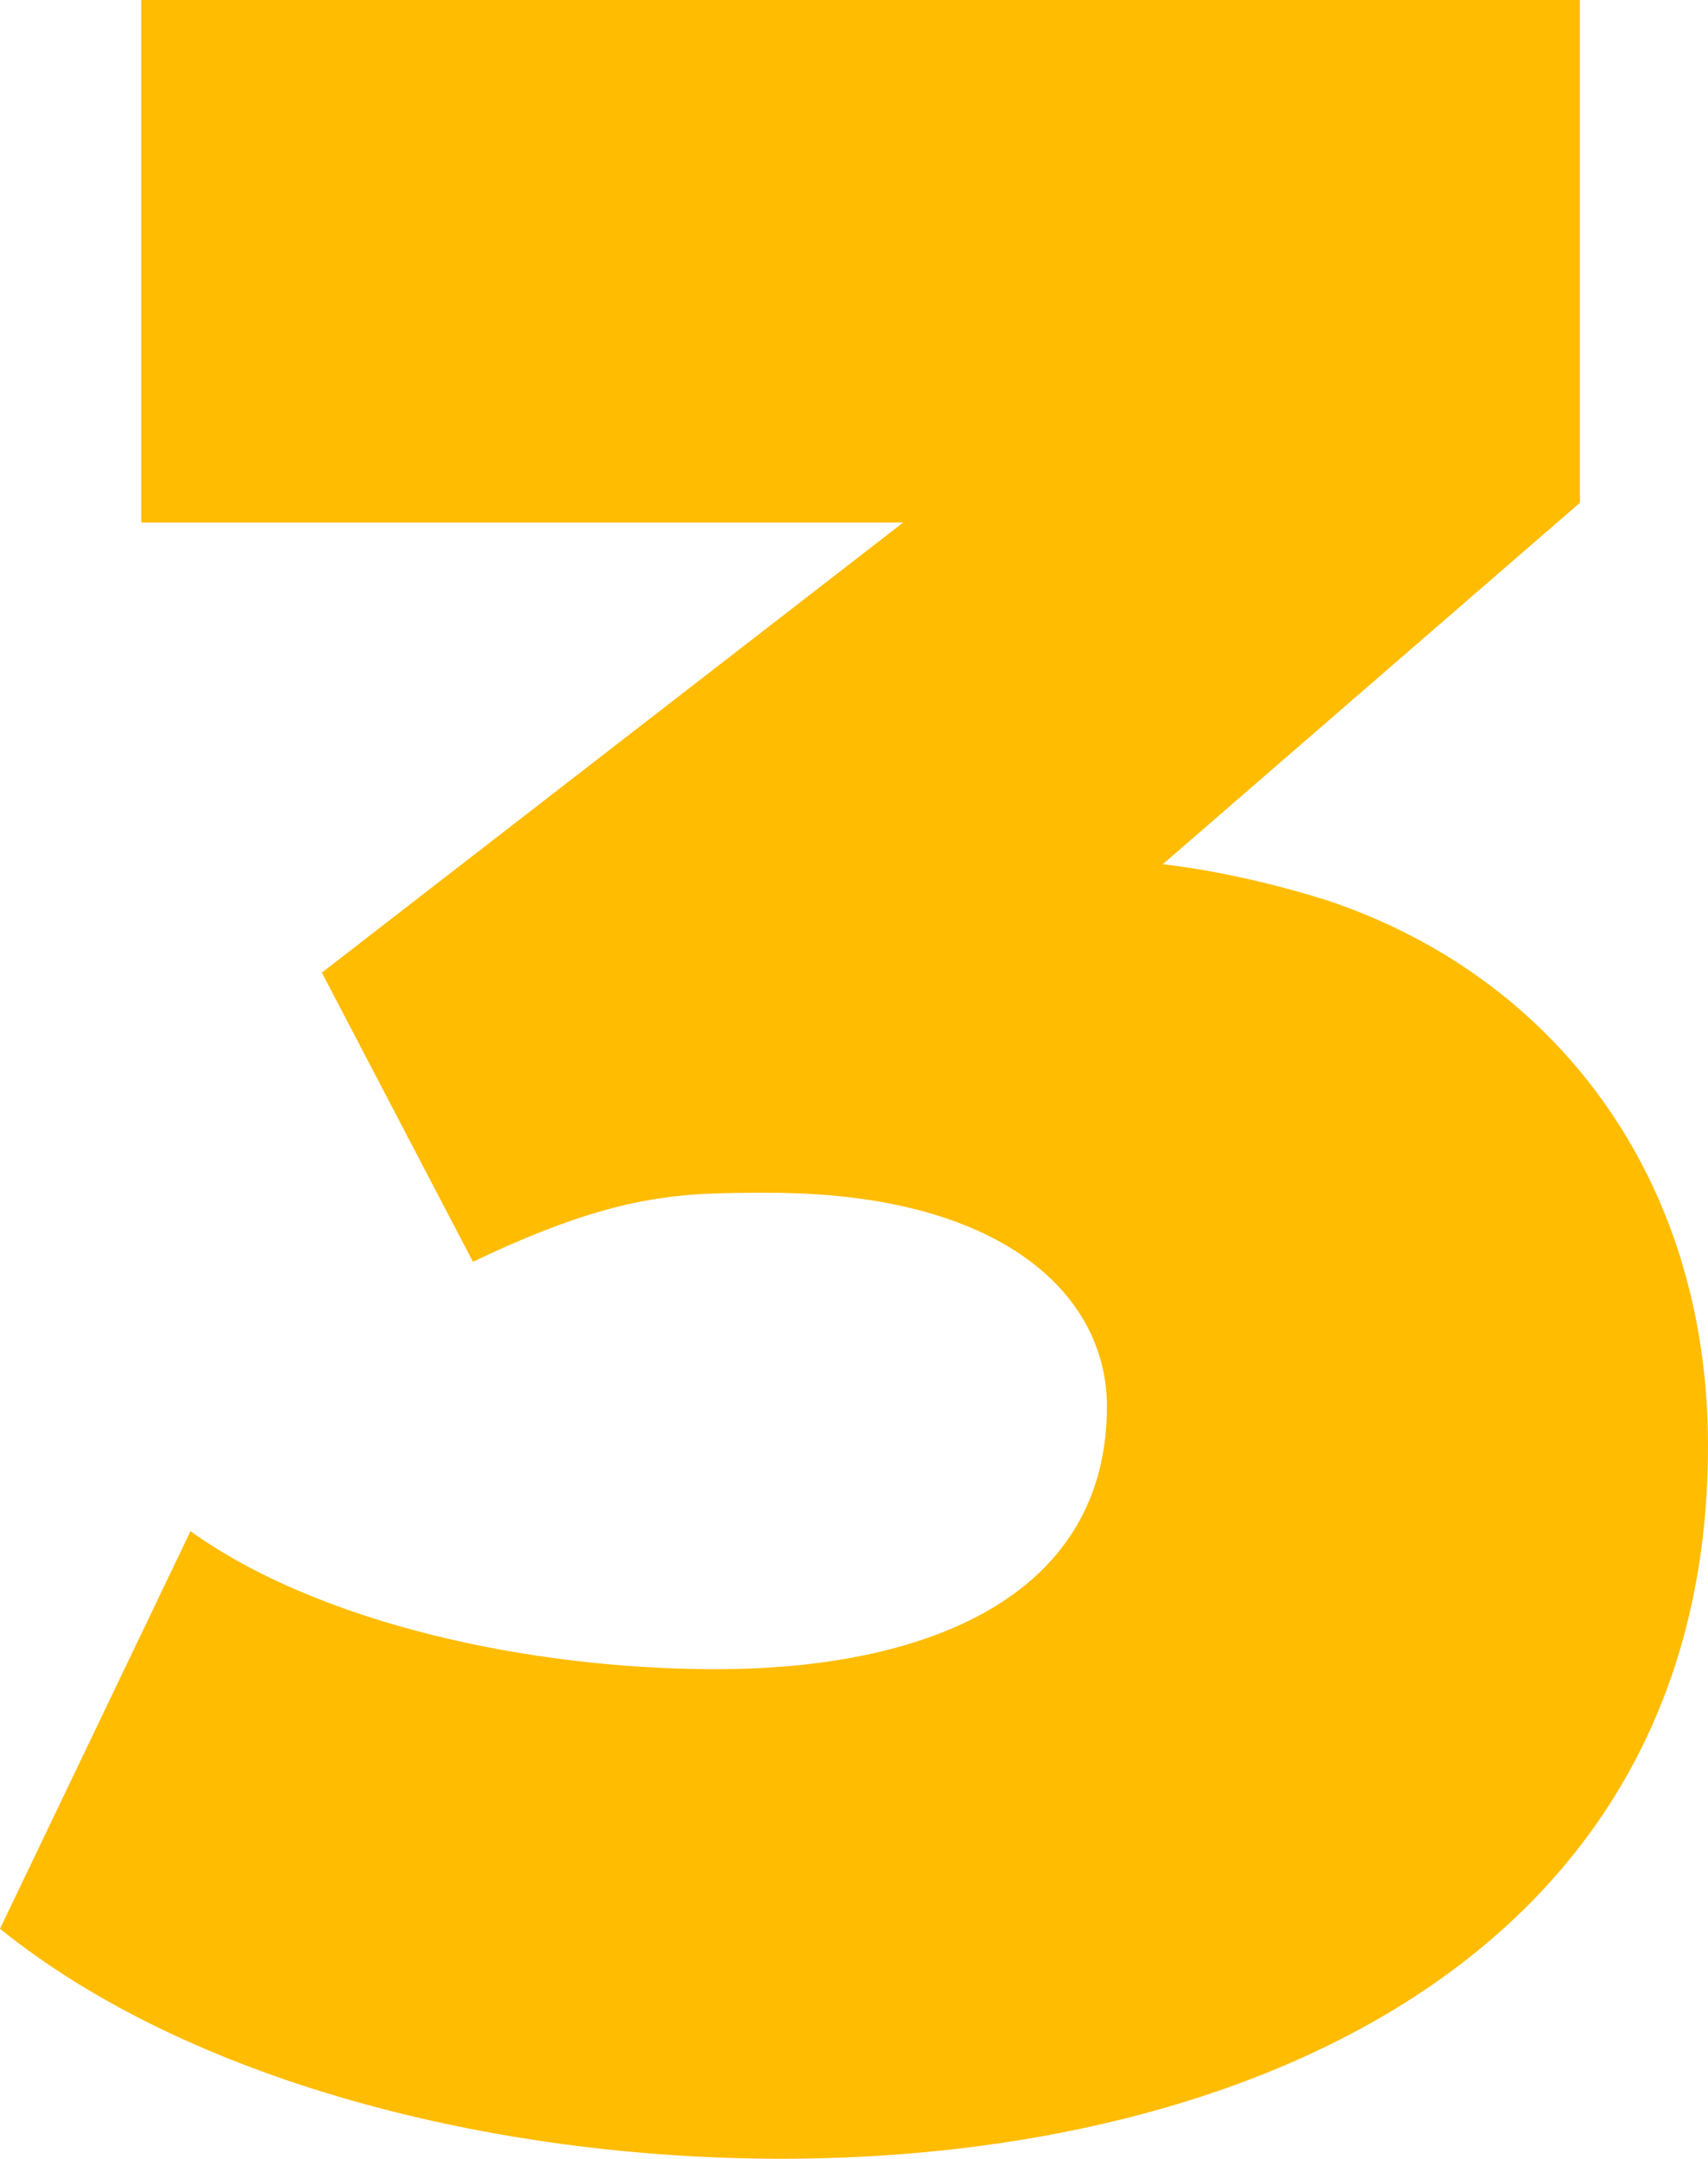 <svg xmlns="http://www.w3.org/2000/svg" id="Layer_1" viewBox="0 0 300.36 379.5"><defs><style>.cls-1{fill:#ffbc00;}</style></defs><path class="cls-1" d="M0,339.06l33.5-69.89c22.53,16.17,59.5,24.26,92.42,24.26,36.97,0,68.74-12.71,68.74-46.21,0-19.64-18.48-37.54-59.5-37.54-15.6,0-26.57,0-51.99,12.13l-26.57-50.83,102.24-79.13H24.84V0h253v88.38l-73.36,63.54c9.82,1.16,19.64,3.47,28.88,6.35,39.86,13.29,67,48.52,67,95.88,0,89.53-80.87,125.34-162.89,125.34-51.41,0-104.55-13.86-137.47-40.43Z"></path></svg>